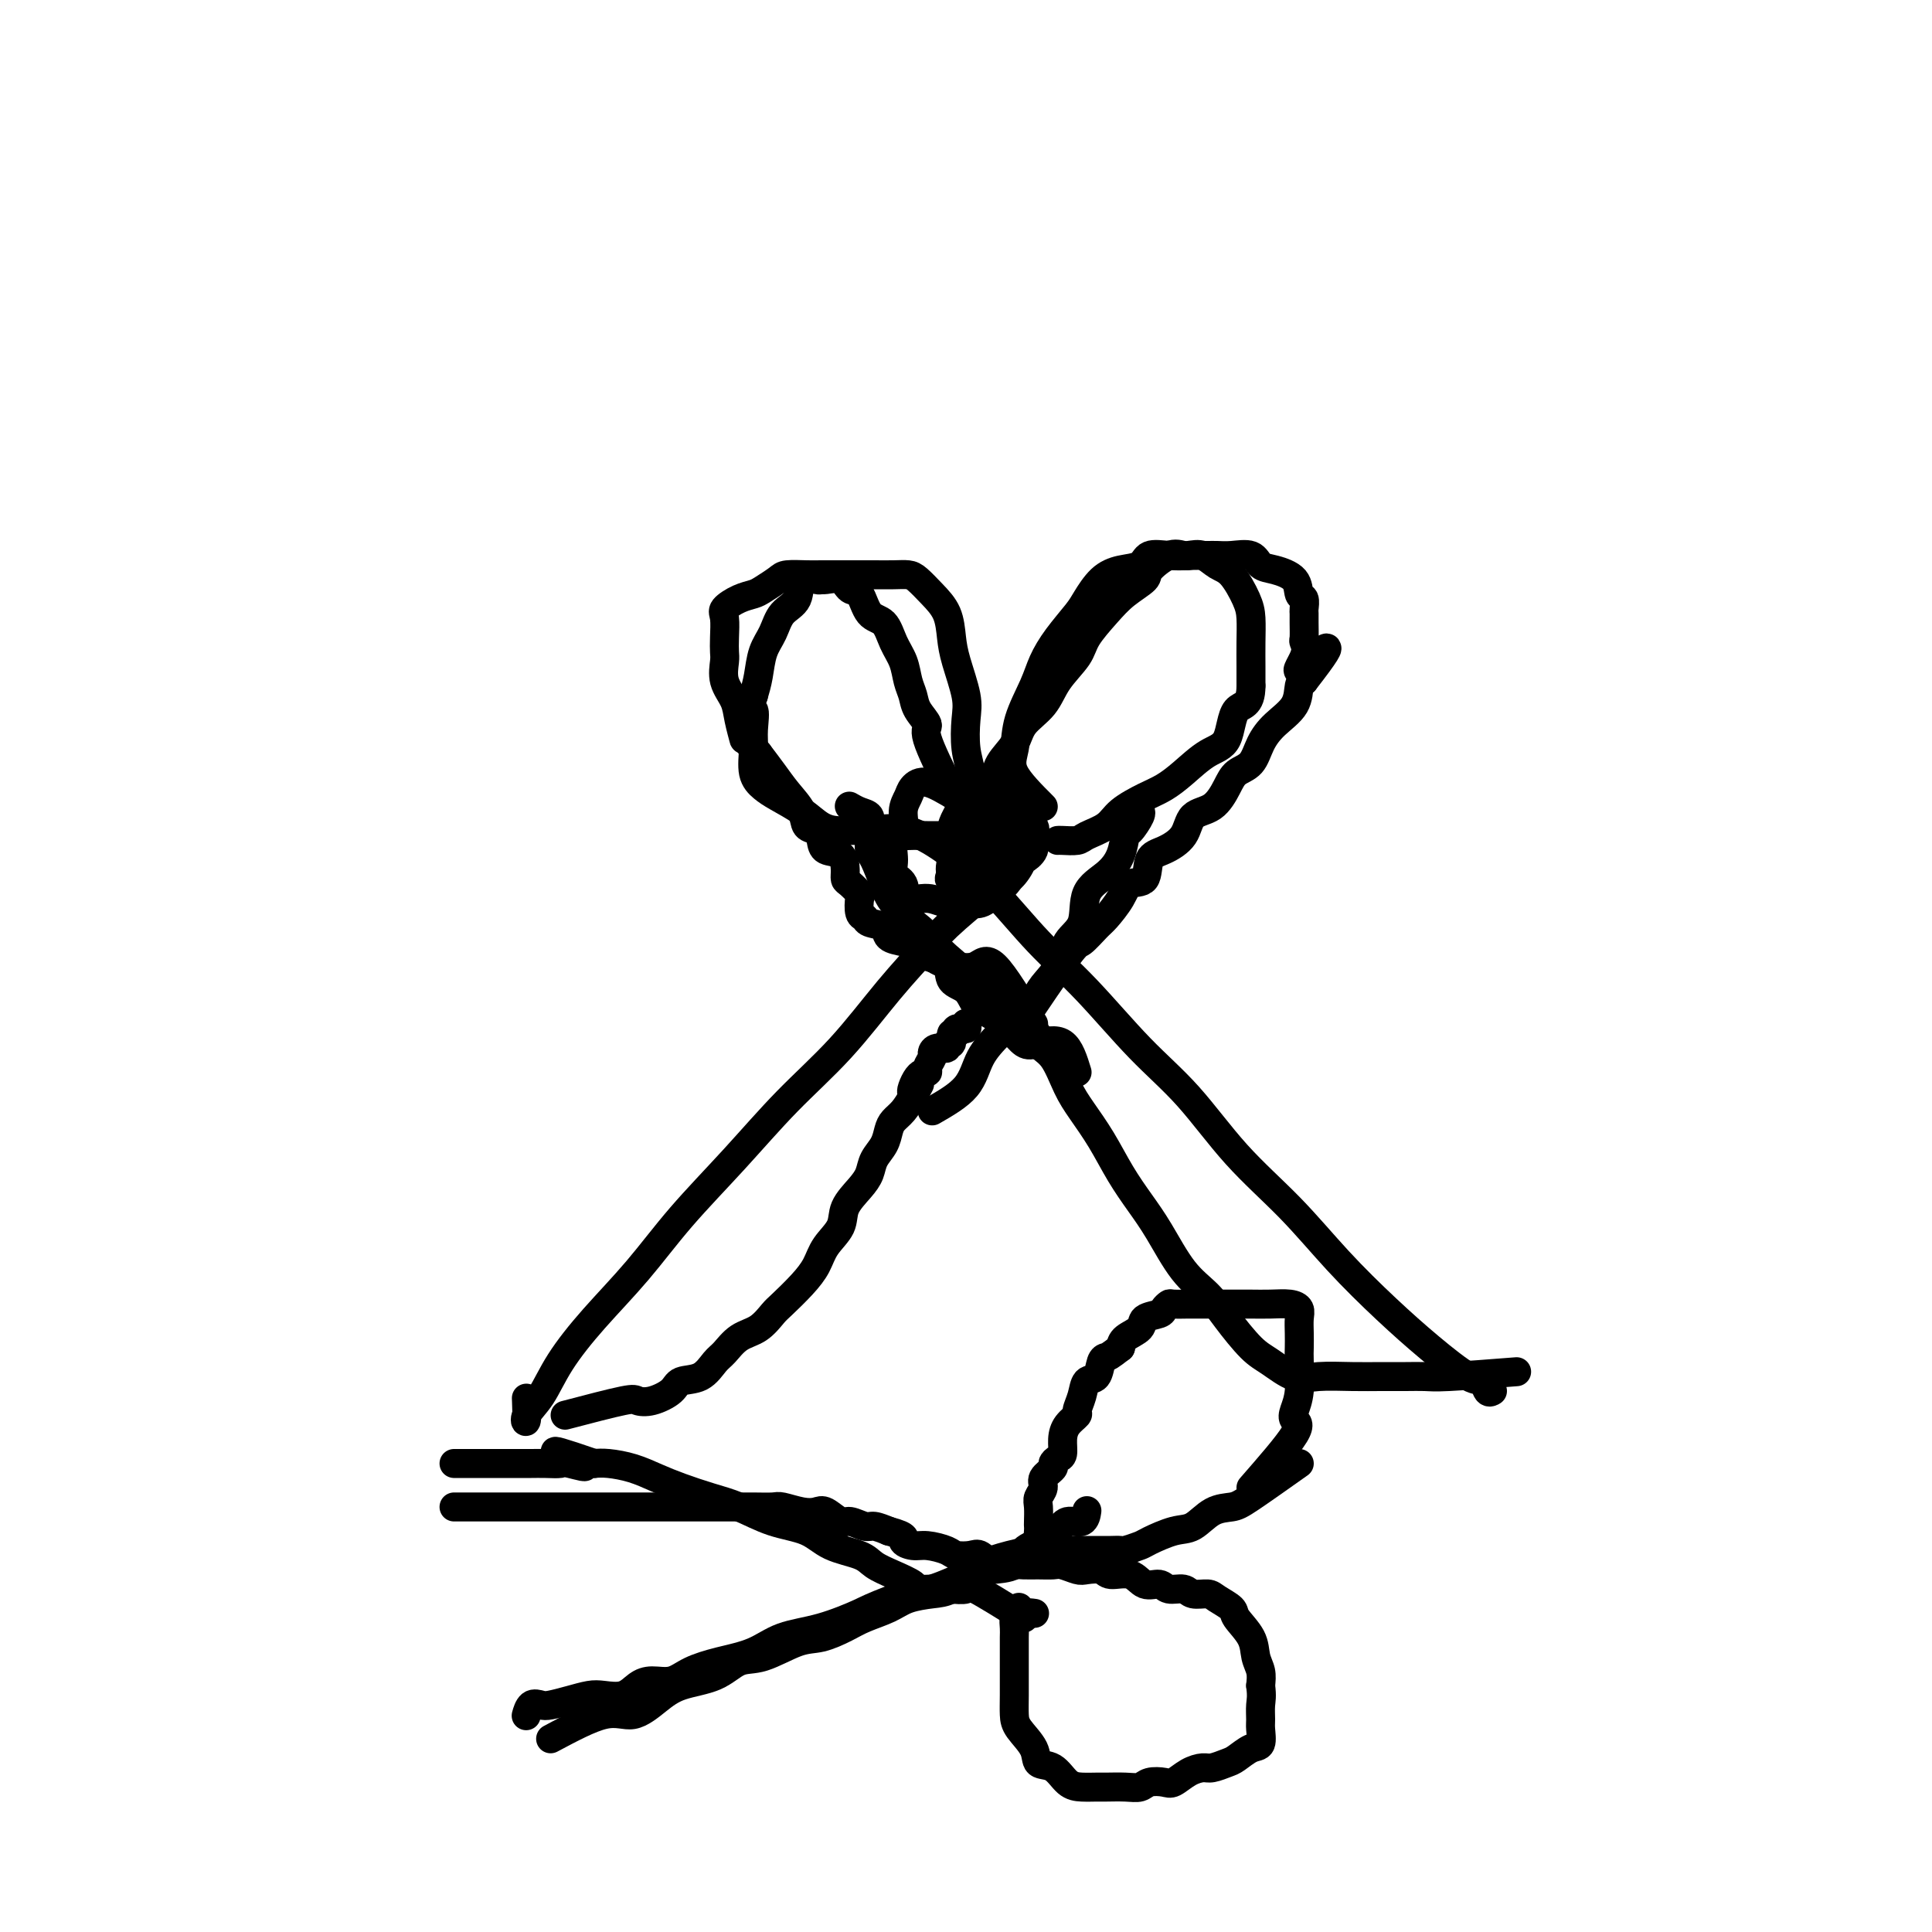 <svg viewBox='0 0 400 400' version='1.1' xmlns='http://www.w3.org/2000/svg' xmlns:xlink='http://www.w3.org/1999/xlink'><g fill='none' stroke='#000000' stroke-width='6' stroke-linecap='round' stroke-linejoin='round'><path d='M198,165c-2.217,-1.337 -4.434,-2.674 -6,-3c-1.566,-0.326 -2.480,0.358 -3,1c-0.520,0.642 -0.647,1.242 -1,2c-0.353,0.758 -0.934,1.674 -1,3c-0.066,1.326 0.382,3.064 0,4c-0.382,0.936 -1.594,1.071 -2,2c-0.406,0.929 -0.006,2.650 0,4c0.006,1.350 -0.383,2.327 0,3c0.383,0.673 1.537,1.041 2,2c0.463,0.959 0.234,2.507 1,3c0.766,0.493 2.525,-0.069 4,0c1.475,0.069 2.665,0.771 4,1c1.335,0.229 2.816,-0.013 4,0c1.184,0.013 2.072,0.282 3,0c0.928,-0.282 1.895,-1.114 3,-2c1.105,-0.886 2.349,-1.826 3,-3c0.651,-1.174 0.711,-2.583 1,-4c0.289,-1.417 0.808,-2.842 1,-4c0.192,-1.158 0.056,-2.047 0,-3c-0.056,-0.953 -0.032,-1.968 0,-3c0.032,-1.032 0.070,-2.081 0,-3c-0.070,-0.919 -0.250,-1.709 -1,-2c-0.750,-0.291 -2.072,-0.083 -3,0c-0.928,0.083 -1.464,0.042 -2,0'/><path d='M205,163c-1.269,-0.292 -1.440,-0.022 -2,0c-0.560,0.022 -1.509,-0.205 -2,0c-0.491,0.205 -0.523,0.840 -1,2c-0.477,1.160 -1.398,2.843 -2,4c-0.602,1.157 -0.884,1.787 -1,3c-0.116,1.213 -0.065,3.008 0,4c0.065,0.992 0.146,1.181 0,2c-0.146,0.819 -0.517,2.267 0,3c0.517,0.733 1.922,0.749 3,1c1.078,0.251 1.830,0.737 3,1c1.170,0.263 2.758,0.304 4,0c1.242,-0.304 2.139,-0.953 3,-2c0.861,-1.047 1.686,-2.491 2,-4c0.314,-1.509 0.118,-3.084 0,-4c-0.118,-0.916 -0.157,-1.173 0,-2c0.157,-0.827 0.508,-2.225 0,-3c-0.508,-0.775 -1.877,-0.927 -3,-1c-1.123,-0.073 -1.999,-0.067 -3,0c-1.001,0.067 -2.127,0.196 -3,0c-0.873,-0.196 -1.494,-0.718 -2,0c-0.506,0.718 -0.899,2.676 -1,4c-0.101,1.324 0.089,2.015 0,3c-0.089,0.985 -0.457,2.265 0,3c0.457,0.735 1.738,0.924 3,1c1.262,0.076 2.505,0.039 4,0c1.495,-0.039 3.241,-0.078 4,0c0.759,0.078 0.532,0.275 1,0c0.468,-0.275 1.631,-1.022 2,-2c0.369,-0.978 -0.054,-2.186 0,-3c0.054,-0.814 0.587,-1.232 0,-2c-0.587,-0.768 -2.293,-1.884 -4,-3'/><path d='M210,168c-1.302,-0.786 -2.556,-0.252 -4,0c-1.444,0.252 -3.079,0.221 -4,0c-0.921,-0.221 -1.127,-0.633 -2,0c-0.873,0.633 -2.414,2.313 -3,4c-0.586,1.687 -0.217,3.383 0,5c0.217,1.617 0.282,3.155 0,4c-0.282,0.845 -0.913,0.996 0,1c0.913,0.004 3.369,-0.141 5,0c1.631,0.141 2.438,0.567 3,-1c0.562,-1.567 0.879,-5.128 1,-7c0.121,-1.872 0.046,-2.057 0,-3c-0.046,-0.943 -0.064,-2.645 0,-4c0.064,-1.355 0.210,-2.365 0,-3c-0.210,-0.635 -0.774,-0.896 -1,-1c-0.226,-0.104 -0.113,-0.052 0,0'/><path d='M197,164c-2.168,-4.381 -4.335,-8.761 -5,-11c-0.665,-2.239 0.174,-2.335 0,-3c-0.174,-0.665 -1.359,-1.899 -2,-3c-0.641,-1.101 -0.737,-2.071 -1,-3c-0.263,-0.929 -0.693,-1.818 -1,-3c-0.307,-1.182 -0.491,-2.657 -1,-4c-0.509,-1.343 -1.344,-2.554 -2,-4c-0.656,-1.446 -1.133,-3.127 -2,-4c-0.867,-0.873 -2.123,-0.938 -3,-2c-0.877,-1.062 -1.373,-3.122 -2,-4c-0.627,-0.878 -1.384,-0.574 -2,-1c-0.616,-0.426 -1.090,-1.582 -2,-2c-0.910,-0.418 -2.255,-0.099 -3,0c-0.745,0.099 -0.889,-0.022 -1,0c-0.111,0.022 -0.189,0.186 -1,0c-0.811,-0.186 -2.353,-0.722 -3,0c-0.647,0.722 -0.397,2.703 -1,4c-0.603,1.297 -2.059,1.911 -3,3c-0.941,1.089 -1.366,2.653 -2,4c-0.634,1.347 -1.479,2.478 -2,4c-0.521,1.522 -0.720,3.435 -1,5c-0.280,1.565 -0.640,2.783 -1,4'/><path d='M156,144c-1.545,4.196 -0.408,2.686 0,3c0.408,0.314 0.088,2.454 0,4c-0.088,1.546 0.055,2.500 0,4c-0.055,1.500 -0.308,3.547 0,5c0.308,1.453 1.176,2.313 2,3c0.824,0.687 1.605,1.202 3,2c1.395,0.798 3.405,1.878 5,3c1.595,1.122 2.775,2.287 4,3c1.225,0.713 2.496,0.976 4,1c1.504,0.024 3.242,-0.190 5,0c1.758,0.190 3.536,0.783 5,1c1.464,0.217 2.613,0.058 4,0c1.387,-0.058 3.011,-0.016 4,0c0.989,0.016 1.343,0.004 2,0c0.657,-0.004 1.616,-0.001 2,0c0.384,0.001 0.192,0.001 0,0'/><path d='M216,167c-2.527,-2.526 -5.054,-5.052 -6,-7c-0.946,-1.948 -0.313,-3.317 0,-5c0.313,-1.683 0.304,-3.679 1,-6c0.696,-2.321 2.097,-4.966 3,-7c0.903,-2.034 1.308,-3.458 2,-5c0.692,-1.542 1.671,-3.201 3,-5c1.329,-1.799 3.007,-3.738 4,-5c0.993,-1.262 1.300,-1.848 2,-3c0.700,-1.152 1.793,-2.869 3,-4c1.207,-1.131 2.529,-1.676 4,-2c1.471,-0.324 3.093,-0.428 4,-1c0.907,-0.572 1.100,-1.611 2,-2c0.900,-0.389 2.509,-0.129 4,0c1.491,0.129 2.865,0.127 4,0c1.135,-0.127 2.031,-0.381 3,0c0.969,0.381 2.011,1.395 3,2c0.989,0.605 1.925,0.801 3,2c1.075,1.199 2.288,3.401 3,5c0.712,1.599 0.923,2.593 1,4c0.077,1.407 0.021,3.225 0,5c-0.021,1.775 -0.006,3.507 0,5c0.006,1.493 0.003,2.746 0,4'/><path d='M259,142c0.014,4.361 -1.952,3.763 -3,5c-1.048,1.237 -1.177,4.308 -2,6c-0.823,1.692 -2.339,2.003 -4,3c-1.661,0.997 -3.468,2.679 -5,4c-1.532,1.321 -2.788,2.280 -4,3c-1.212,0.720 -2.378,1.202 -4,2c-1.622,0.798 -3.699,1.913 -5,3c-1.301,1.087 -1.827,2.148 -3,3c-1.173,0.852 -2.994,1.496 -4,2c-1.006,0.504 -1.198,0.867 -2,1c-0.802,0.133 -2.216,0.036 -3,0c-0.784,-0.036 -0.938,-0.010 -1,0c-0.062,0.010 -0.031,0.005 0,0'/><path d='M210,180c-4.573,3.741 -9.145,7.482 -12,10c-2.855,2.518 -3.991,3.813 -6,6c-2.009,2.187 -4.891,5.266 -8,9c-3.109,3.734 -6.446,8.123 -10,12c-3.554,3.877 -7.326,7.244 -11,11c-3.674,3.756 -7.249,7.902 -11,12c-3.751,4.098 -7.679,8.147 -11,12c-3.321,3.853 -6.036,7.511 -9,11c-2.964,3.489 -6.178,6.809 -9,10c-2.822,3.191 -5.254,6.252 -7,9c-1.746,2.748 -2.808,5.184 -4,7c-1.192,1.816 -2.515,3.013 -3,4c-0.485,0.987 -0.130,1.766 0,1c0.130,-0.766 0.037,-3.076 0,-4c-0.037,-0.924 -0.019,-0.462 0,0'/><path d='M180,172c2.578,-0.389 5.157,-0.778 8,0c2.843,0.778 5.951,2.722 9,5c3.049,2.278 6.041,4.890 9,8c2.959,3.110 5.886,6.719 9,10c3.114,3.281 6.416,6.235 10,10c3.584,3.765 7.452,8.341 11,12c3.548,3.659 6.778,6.402 10,10c3.222,3.598 6.438,8.053 10,12c3.562,3.947 7.472,7.388 11,11c3.528,3.612 6.675,7.397 10,11c3.325,3.603 6.827,7.026 10,10c3.173,2.974 6.017,5.501 9,8c2.983,2.499 6.106,4.971 8,6c1.894,1.029 2.559,0.616 3,1c0.441,0.384 0.657,1.565 1,2c0.343,0.435 0.812,0.124 1,0c0.188,-0.124 0.094,-0.062 0,0'/><path d='M117,293c4.793,-1.256 9.586,-2.512 12,-3c2.414,-0.488 2.449,-0.209 3,0c0.551,0.209 1.618,0.347 3,0c1.382,-0.347 3.080,-1.180 4,-2c0.920,-0.820 1.064,-1.627 2,-2c0.936,-0.373 2.666,-0.311 4,-1c1.334,-0.689 2.273,-2.128 3,-3c0.727,-0.872 1.243,-1.177 2,-2c0.757,-0.823 1.756,-2.166 3,-3c1.244,-0.834 2.732,-1.160 4,-2c1.268,-0.840 2.316,-2.195 3,-3c0.684,-0.805 1.003,-1.061 2,-2c0.997,-0.939 2.671,-2.561 4,-4c1.329,-1.439 2.313,-2.696 3,-4c0.687,-1.304 1.077,-2.656 2,-4c0.923,-1.344 2.379,-2.681 3,-4c0.621,-1.319 0.408,-2.621 1,-4c0.592,-1.379 1.990,-2.834 3,-4c1.010,-1.166 1.632,-2.042 2,-3c0.368,-0.958 0.483,-1.999 1,-3c0.517,-1.001 1.437,-1.962 2,-3c0.563,-1.038 0.769,-2.155 1,-3c0.231,-0.845 0.485,-1.420 1,-2c0.515,-0.580 1.290,-1.166 2,-2c0.710,-0.834 1.355,-1.917 2,-3'/><path d='M189,227c3.067,-5.473 0.735,-1.655 0,-1c-0.735,0.655 0.128,-1.851 1,-3c0.872,-1.149 1.752,-0.939 2,-1c0.248,-0.061 -0.136,-0.393 0,-1c0.136,-0.607 0.792,-1.487 1,-2c0.208,-0.513 -0.031,-0.657 0,-1c0.031,-0.343 0.333,-0.884 1,-1c0.667,-0.116 1.700,0.194 2,0c0.300,-0.194 -0.132,-0.893 0,-1c0.132,-0.107 0.827,0.379 1,0c0.173,-0.379 -0.178,-1.622 0,-2c0.178,-0.378 0.885,0.109 1,0c0.115,-0.109 -0.361,-0.813 0,-1c0.361,-0.187 1.559,0.142 2,0c0.441,-0.142 0.126,-0.755 0,-1c-0.126,-0.245 -0.063,-0.123 0,0'/><path d='M314,284c-5.441,0.423 -10.882,0.846 -14,1c-3.118,0.154 -3.912,0.041 -5,0c-1.088,-0.041 -2.470,-0.008 -4,0c-1.530,0.008 -3.207,-0.007 -5,0c-1.793,0.007 -3.703,0.038 -6,0c-2.297,-0.038 -4.981,-0.144 -7,0c-2.019,0.144 -3.371,0.538 -5,0c-1.629,-0.538 -3.533,-2.009 -5,-3c-1.467,-0.991 -2.496,-1.503 -4,-3c-1.504,-1.497 -3.483,-3.981 -5,-6c-1.517,-2.019 -2.572,-3.573 -4,-5c-1.428,-1.427 -3.228,-2.725 -5,-5c-1.772,-2.275 -3.517,-5.525 -5,-8c-1.483,-2.475 -2.704,-4.175 -4,-6c-1.296,-1.825 -2.667,-3.773 -4,-6c-1.333,-2.227 -2.627,-4.731 -4,-7c-1.373,-2.269 -2.824,-4.304 -4,-6c-1.176,-1.696 -2.077,-3.053 -3,-5c-0.923,-1.947 -1.869,-4.483 -3,-6c-1.131,-1.517 -2.448,-2.015 -3,-3c-0.552,-0.985 -0.341,-2.458 -1,-3c-0.659,-0.542 -2.188,-0.155 -3,0c-0.812,0.155 -0.906,0.077 -1,0'/><path d='M210,213c-0.844,0.000 -0.956,0.000 -1,0c-0.044,-0.000 -0.022,0.000 0,0'/><path d='M223,222c-0.776,-2.517 -1.551,-5.035 -3,-6c-1.449,-0.965 -3.571,-0.379 -5,0c-1.429,0.379 -2.163,0.550 -3,0c-0.837,-0.550 -1.776,-1.823 -3,-3c-1.224,-1.177 -2.731,-2.259 -4,-3c-1.269,-0.741 -2.298,-1.141 -3,-2c-0.702,-0.859 -1.075,-2.176 -2,-3c-0.925,-0.824 -2.402,-1.155 -3,-2c-0.598,-0.845 -0.317,-2.203 -1,-3c-0.683,-0.797 -2.330,-1.033 -3,-2c-0.670,-0.967 -0.362,-2.666 -1,-4c-0.638,-1.334 -2.224,-2.305 -3,-3c-0.776,-0.695 -0.744,-1.114 -1,-2c-0.256,-0.886 -0.800,-2.239 -1,-3c-0.200,-0.761 -0.057,-0.932 0,-1c0.057,-0.068 0.029,-0.034 0,0'/><path d='M193,230c2.713,-1.558 5.427,-3.116 7,-5c1.573,-1.884 2.006,-4.093 3,-6c0.994,-1.907 2.550,-3.513 4,-5c1.450,-1.487 2.796,-2.856 4,-4c1.204,-1.144 2.267,-2.064 3,-3c0.733,-0.936 1.135,-1.888 2,-3c0.865,-1.112 2.191,-2.383 3,-4c0.809,-1.617 1.099,-3.579 2,-5c0.901,-1.421 2.413,-2.301 3,-4c0.587,-1.699 0.250,-4.218 1,-6c0.750,-1.782 2.587,-2.828 4,-4c1.413,-1.172 2.403,-2.472 3,-4c0.597,-1.528 0.801,-3.285 1,-4c0.199,-0.715 0.394,-0.387 1,-1c0.606,-0.613 1.625,-2.165 2,-3c0.375,-0.835 0.107,-0.953 0,-1c-0.107,-0.047 -0.054,-0.024 0,0'/><path d='M218,217c-4.762,-3.886 -9.524,-7.771 -12,-10c-2.476,-2.229 -2.665,-2.800 -4,-4c-1.335,-1.200 -3.814,-3.029 -6,-5c-2.186,-1.971 -4.078,-4.084 -6,-6c-1.922,-1.916 -3.874,-3.633 -5,-5c-1.126,-1.367 -1.426,-2.382 -2,-4c-0.574,-1.618 -1.420,-3.838 -2,-5c-0.580,-1.162 -0.893,-1.267 -1,-2c-0.107,-0.733 -0.008,-2.095 0,-3c0.008,-0.905 -0.075,-1.353 0,-2c0.075,-0.647 0.309,-1.493 0,-2c-0.309,-0.507 -1.160,-0.675 -2,-1c-0.840,-0.325 -1.669,-0.807 -2,-1c-0.331,-0.193 -0.166,-0.096 0,0'/><path d='M210,214c4.390,-6.504 8.780,-13.009 11,-16c2.220,-2.991 2.270,-2.469 3,-3c0.730,-0.531 2.140,-2.114 3,-3c0.860,-0.886 1.171,-1.074 2,-2c0.829,-0.926 2.177,-2.590 3,-4c0.823,-1.410 1.120,-2.568 2,-3c0.880,-0.432 2.341,-0.140 3,-1c0.659,-0.860 0.515,-2.872 1,-4c0.485,-1.128 1.600,-1.372 3,-2c1.400,-0.628 3.084,-1.639 4,-3c0.916,-1.361 1.064,-3.073 2,-4c0.936,-0.927 2.659,-1.069 4,-2c1.341,-0.931 2.300,-2.650 3,-4c0.700,-1.350 1.140,-2.331 2,-3c0.860,-0.669 2.139,-1.027 3,-2c0.861,-0.973 1.305,-2.562 2,-4c0.695,-1.438 1.640,-2.726 3,-4c1.360,-1.274 3.135,-2.535 4,-4c0.865,-1.465 0.818,-3.133 1,-4c0.182,-0.867 0.591,-0.934 1,-1'/><path d='M270,141c9.282,-11.899 2.487,-5.145 0,-3c-2.487,2.145 -0.666,-0.318 0,-2c0.666,-1.682 0.178,-2.582 0,-3c-0.178,-0.418 -0.047,-0.354 0,-1c0.047,-0.646 0.009,-2.003 0,-3c-0.009,-0.997 0.011,-1.636 0,-2c-0.011,-0.364 -0.054,-0.455 0,-1c0.054,-0.545 0.204,-1.545 0,-2c-0.204,-0.455 -0.763,-0.364 -1,-1c-0.237,-0.636 -0.153,-1.999 -1,-3c-0.847,-1.001 -2.626,-1.641 -4,-2c-1.374,-0.359 -2.345,-0.436 -3,-1c-0.655,-0.564 -0.994,-1.615 -2,-2c-1.006,-0.385 -2.678,-0.102 -4,0c-1.322,0.102 -2.295,0.025 -3,0c-0.705,-0.025 -1.142,0.003 -2,0c-0.858,-0.003 -2.136,-0.038 -3,0c-0.864,0.038 -1.315,0.148 -2,0c-0.685,-0.148 -1.603,-0.554 -3,0c-1.397,0.554 -3.274,2.070 -4,3c-0.726,0.930 -0.300,1.276 -1,2c-0.700,0.724 -2.526,1.827 -4,3c-1.474,1.173 -2.595,2.417 -4,4c-1.405,1.583 -3.094,3.504 -4,5c-0.906,1.496 -1.028,2.567 -2,4c-0.972,1.433 -2.793,3.229 -4,5c-1.207,1.771 -1.801,3.516 -3,5c-1.199,1.484 -3.002,2.707 -4,4c-0.998,1.293 -1.192,2.656 -2,4c-0.808,1.344 -2.231,2.670 -3,4c-0.769,1.330 -0.885,2.665 -1,4'/><path d='M206,162c-3.046,4.792 -1.160,1.773 -1,1c0.160,-0.773 -1.406,0.700 -2,2c-0.594,1.300 -0.214,2.427 0,3c0.214,0.573 0.264,0.592 0,1c-0.264,0.408 -0.841,1.206 -1,2c-0.159,0.794 0.102,1.584 0,2c-0.102,0.416 -0.566,0.458 -1,1c-0.434,0.542 -0.838,1.583 -1,2c-0.162,0.417 -0.081,0.208 0,0'/><path d='M214,212c-3.040,-5.065 -6.081,-10.130 -8,-12c-1.919,-1.870 -2.717,-0.546 -4,0c-1.283,0.546 -3.052,0.315 -4,0c-0.948,-0.315 -1.074,-0.713 -2,-1c-0.926,-0.287 -2.652,-0.462 -4,-1c-1.348,-0.538 -2.319,-1.439 -3,-2c-0.681,-0.561 -1.071,-0.781 -2,-1c-0.929,-0.219 -2.396,-0.438 -3,-1c-0.604,-0.562 -0.344,-1.468 -1,-2c-0.656,-0.532 -2.226,-0.691 -3,-1c-0.774,-0.309 -0.750,-0.769 -1,-1c-0.250,-0.231 -0.775,-0.232 -1,-1c-0.225,-0.768 -0.151,-2.301 0,-3c0.151,-0.699 0.379,-0.562 0,-1c-0.379,-0.438 -1.366,-1.450 -2,-2c-0.634,-0.550 -0.916,-0.636 -1,-1c-0.084,-0.364 0.028,-1.005 0,-2c-0.028,-0.995 -0.197,-2.345 -1,-3c-0.803,-0.655 -2.241,-0.614 -3,-1c-0.759,-0.386 -0.839,-1.197 -1,-2c-0.161,-0.803 -0.402,-1.596 -1,-2c-0.598,-0.404 -1.552,-0.418 -2,-1c-0.448,-0.582 -0.388,-1.733 -1,-3c-0.612,-1.267 -1.896,-2.649 -3,-4c-1.104,-1.351 -2.030,-2.672 -3,-4c-0.970,-1.328 -1.985,-2.664 -3,-4'/><path d='M157,156c-3.256,-3.737 -2.897,-2.580 -3,-3c-0.103,-0.420 -0.669,-2.415 -1,-4c-0.331,-1.585 -0.429,-2.758 -1,-4c-0.571,-1.242 -1.617,-2.553 -2,-4c-0.383,-1.447 -0.105,-3.031 0,-4c0.105,-0.969 0.037,-1.324 0,-2c-0.037,-0.676 -0.042,-1.673 0,-3c0.042,-1.327 0.132,-2.985 0,-4c-0.132,-1.015 -0.484,-1.389 0,-2c0.484,-0.611 1.804,-1.460 3,-2c1.196,-0.540 2.267,-0.772 3,-1c0.733,-0.228 1.129,-0.453 2,-1c0.871,-0.547 2.217,-1.414 3,-2c0.783,-0.586 1.004,-0.889 2,-1c0.996,-0.111 2.769,-0.030 4,0c1.231,0.030 1.922,0.008 3,0c1.078,-0.008 2.544,-0.003 4,0c1.456,0.003 2.903,0.002 4,0c1.097,-0.002 1.843,-0.006 3,0c1.157,0.006 2.723,0.023 4,0c1.277,-0.023 2.265,-0.086 3,0c0.735,0.086 1.218,0.319 2,1c0.782,0.681 1.863,1.809 3,3c1.137,1.191 2.329,2.445 3,4c0.671,1.555 0.820,3.412 1,5c0.180,1.588 0.392,2.906 1,5c0.608,2.094 1.613,4.964 2,7c0.387,2.036 0.155,3.236 0,5c-0.155,1.764 -0.234,4.090 0,6c0.234,1.910 0.781,3.403 1,5c0.219,1.597 0.109,3.299 0,5'/><path d='M201,165c0.729,7.056 0.051,5.695 0,6c-0.051,0.305 0.525,2.274 1,3c0.475,0.726 0.850,0.207 1,0c0.150,-0.207 0.075,-0.104 0,0'/><path d='M94,312c3.657,-0.000 7.315,-0.000 9,0c1.685,0.000 1.398,0.000 2,0c0.602,-0.000 2.094,-0.000 3,0c0.906,0.000 1.228,0.000 2,0c0.772,-0.000 1.994,-0.000 3,0c1.006,0.000 1.794,0.000 3,0c1.206,-0.000 2.828,-0.000 4,0c1.172,0.000 1.893,0.000 3,0c1.107,-0.000 2.598,-0.000 4,0c1.402,0.000 2.713,0.000 4,0c1.287,-0.000 2.550,-0.000 4,0c1.450,0.000 3.087,0.000 4,0c0.913,-0.000 1.104,-0.000 2,0c0.896,0.000 2.499,0.000 4,0c1.501,-0.000 2.900,-0.001 4,0c1.100,0.001 1.901,0.004 3,0c1.099,-0.004 2.497,-0.015 4,0c1.503,0.015 3.111,0.054 4,0c0.889,-0.054 1.057,-0.203 2,0c0.943,0.203 2.660,0.757 4,1c1.340,0.243 2.302,0.174 3,0c0.698,-0.174 1.131,-0.454 2,0c0.869,0.454 2.175,1.641 3,2c0.825,0.359 1.170,-0.110 2,0c0.830,0.110 2.147,0.799 3,1c0.853,0.201 1.244,-0.085 2,0c0.756,0.085 1.878,0.543 3,1'/><path d='M184,317c4.304,1.163 3.063,1.569 3,2c-0.063,0.431 1.051,0.887 2,1c0.949,0.113 1.734,-0.115 3,0c1.266,0.115 3.012,0.574 4,1c0.988,0.426 1.217,0.818 2,1c0.783,0.182 2.120,0.154 3,0c0.880,-0.154 1.302,-0.434 2,0c0.698,0.434 1.671,1.581 3,2c1.329,0.419 3.012,0.111 4,0c0.988,-0.111 1.280,-0.026 2,0c0.720,0.026 1.868,-0.007 3,0c1.132,0.007 2.247,0.053 3,0c0.753,-0.053 1.144,-0.206 2,0c0.856,0.206 2.175,0.771 3,1c0.825,0.229 1.154,0.122 2,0c0.846,-0.122 2.209,-0.258 3,0c0.791,0.258 1.012,0.910 2,1c0.988,0.090 2.744,-0.383 4,0c1.256,0.383 2.012,1.623 3,2c0.988,0.377 2.208,-0.110 3,0c0.792,0.110 1.155,0.816 2,1c0.845,0.184 2.171,-0.155 3,0c0.829,0.155 1.162,0.802 2,1c0.838,0.198 2.183,-0.055 3,0c0.817,0.055 1.108,0.416 2,1c0.892,0.584 2.386,1.391 3,2c0.614,0.609 0.347,1.019 1,2c0.653,0.981 2.227,2.531 3,4c0.773,1.469 0.747,2.857 1,4c0.253,1.143 0.787,2.041 1,3c0.213,0.959 0.107,1.980 0,3'/><path d='M261,349c0.308,2.291 0.078,3.018 0,4c-0.078,0.982 -0.003,2.217 0,3c0.003,0.783 -0.067,1.112 0,2c0.067,0.888 0.271,2.333 0,3c-0.271,0.667 -1.016,0.557 -2,1c-0.984,0.443 -2.206,1.441 -3,2c-0.794,0.559 -1.161,0.679 -2,1c-0.839,0.321 -2.149,0.843 -3,1c-0.851,0.157 -1.243,-0.050 -2,0c-0.757,0.050 -1.879,0.357 -3,1c-1.121,0.643 -2.241,1.622 -3,2c-0.759,0.378 -1.155,0.154 -2,0c-0.845,-0.154 -2.137,-0.237 -3,0c-0.863,0.237 -1.298,0.796 -2,1c-0.702,0.204 -1.672,0.054 -3,0c-1.328,-0.054 -3.016,-0.011 -4,0c-0.984,0.011 -1.266,-0.009 -2,0c-0.734,0.009 -1.921,0.047 -3,0c-1.079,-0.047 -2.051,-0.179 -3,-1c-0.949,-0.821 -1.876,-2.330 -3,-3c-1.124,-0.670 -2.445,-0.502 -3,-1c-0.555,-0.498 -0.345,-1.662 -1,-3c-0.655,-1.338 -2.176,-2.851 -3,-4c-0.824,-1.149 -0.953,-1.936 -1,-3c-0.047,-1.064 -0.012,-2.406 0,-4c0.012,-1.594 0.003,-3.440 0,-5c-0.003,-1.560 0.002,-2.835 0,-4c-0.002,-1.165 -0.011,-2.219 0,-3c0.011,-0.781 0.041,-1.287 0,-2c-0.041,-0.713 -0.155,-1.632 0,-2c0.155,-0.368 0.577,-0.184 1,0'/><path d='M211,335c-0.029,-3.785 -0.100,-1.746 0,-1c0.100,0.746 0.373,0.201 1,0c0.627,-0.201 1.608,-0.057 2,0c0.392,0.057 0.196,0.029 0,0'/><path d='M259,308c3.796,-4.349 7.591,-8.699 9,-11c1.409,-2.301 0.430,-2.555 0,-3c-0.430,-0.445 -0.311,-1.081 0,-2c0.311,-0.919 0.815,-2.123 1,-4c0.185,-1.877 0.051,-4.429 0,-6c-0.051,-1.571 -0.018,-2.162 0,-3c0.018,-0.838 0.021,-1.923 0,-3c-0.021,-1.077 -0.067,-2.145 0,-3c0.067,-0.855 0.247,-1.497 0,-2c-0.247,-0.503 -0.919,-0.867 -2,-1c-1.081,-0.133 -2.569,-0.036 -4,0c-1.431,0.036 -2.805,0.010 -4,0c-1.195,-0.010 -2.212,-0.003 -3,0c-0.788,0.003 -1.347,0.001 -2,0c-0.653,-0.001 -1.401,0.000 -2,0c-0.599,-0.000 -1.049,-0.001 -2,0c-0.951,0.001 -2.402,0.003 -3,0c-0.598,-0.003 -0.343,-0.012 -1,0c-0.657,0.012 -2.226,0.044 -3,0c-0.774,-0.044 -0.755,-0.163 -1,0c-0.245,0.163 -0.756,0.610 -1,1c-0.244,0.390 -0.223,0.723 -1,1c-0.777,0.277 -2.353,0.497 -3,1c-0.647,0.503 -0.367,1.289 -1,2c-0.633,0.711 -2.181,1.346 -3,2c-0.819,0.654 -0.910,1.327 -1,2'/><path d='M232,279c-2.329,1.832 -2.651,1.911 -3,2c-0.349,0.089 -0.725,0.188 -1,1c-0.275,0.812 -0.450,2.335 -1,3c-0.550,0.665 -1.474,0.471 -2,1c-0.526,0.529 -0.653,1.782 -1,3c-0.347,1.218 -0.915,2.400 -1,3c-0.085,0.600 0.314,0.619 0,1c-0.314,0.381 -1.342,1.125 -2,2c-0.658,0.875 -0.945,1.883 -1,3c-0.055,1.117 0.121,2.344 0,3c-0.121,0.656 -0.539,0.742 -1,1c-0.461,0.258 -0.964,0.688 -1,1c-0.036,0.312 0.397,0.505 0,1c-0.397,0.495 -1.623,1.292 -2,2c-0.377,0.708 0.095,1.328 0,2c-0.095,0.672 -0.757,1.397 -1,2c-0.243,0.603 -0.066,1.083 0,2c0.066,0.917 0.020,2.271 0,3c-0.020,0.729 -0.016,0.835 0,1c0.016,0.165 0.043,0.391 0,1c-0.043,0.609 -0.155,1.603 0,2c0.155,0.397 0.578,0.199 1,0'/><path d='M216,319c-0.119,2.238 -0.417,1.333 0,1c0.417,-0.333 1.548,-0.095 2,0c0.452,0.095 0.226,0.048 0,0'/><path d='M269,303c-3.868,2.739 -7.737,5.478 -10,7c-2.263,1.522 -2.922,1.826 -4,2c-1.078,0.174 -2.577,0.217 -4,1c-1.423,0.783 -2.770,2.305 -4,3c-1.230,0.695 -2.342,0.565 -4,1c-1.658,0.435 -3.863,1.437 -5,2c-1.137,0.563 -1.208,0.687 -2,1c-0.792,0.313 -2.307,0.816 -3,1c-0.693,0.184 -0.566,0.049 -1,0c-0.434,-0.049 -1.429,-0.013 -2,0c-0.571,0.013 -0.719,0.004 -1,0c-0.281,-0.004 -0.696,-0.001 -1,0c-0.304,0.001 -0.498,0.000 -1,0c-0.502,-0.000 -1.312,-0.001 -2,0c-0.688,0.001 -1.255,0.002 -2,0c-0.745,-0.002 -1.667,-0.008 -3,0c-1.333,0.008 -3.077,0.032 -4,0c-0.923,-0.032 -1.024,-0.118 -2,0c-0.976,0.118 -2.828,0.440 -5,1c-2.172,0.560 -4.665,1.356 -6,2c-1.335,0.644 -1.513,1.135 -3,2c-1.487,0.865 -4.282,2.104 -7,3c-2.718,0.896 -5.359,1.448 -8,2'/><path d='M185,331c-4.923,1.911 -5.231,2.189 -7,3c-1.769,0.811 -4.997,2.156 -8,3c-3.003,0.844 -5.779,1.186 -8,2c-2.221,0.814 -3.886,2.098 -6,3c-2.114,0.902 -4.677,1.420 -7,2c-2.323,0.580 -4.406,1.221 -6,2c-1.594,0.779 -2.699,1.698 -4,2c-1.301,0.302 -2.798,-0.011 -4,0c-1.202,0.011 -2.109,0.345 -3,1c-0.891,0.655 -1.765,1.629 -3,2c-1.235,0.371 -2.830,0.138 -4,0c-1.170,-0.138 -1.914,-0.183 -3,0c-1.086,0.183 -2.515,0.592 -4,1c-1.485,0.408 -3.025,0.814 -4,1c-0.975,0.186 -1.385,0.153 -2,0c-0.615,-0.153 -1.435,-0.426 -2,0c-0.565,0.426 -0.876,1.550 -1,2c-0.124,0.450 -0.062,0.225 0,0'/><path d='M212,335c-4.088,-2.536 -8.175,-5.072 -10,-6c-1.825,-0.928 -1.386,-0.248 -2,0c-0.614,0.248 -2.281,0.064 -3,0c-0.719,-0.064 -0.491,-0.009 -1,0c-0.509,0.009 -1.754,-0.028 -3,0c-1.246,0.028 -2.494,0.120 -3,0c-0.506,-0.120 -0.270,-0.454 -1,-1c-0.730,-0.546 -2.426,-1.305 -4,-2c-1.574,-0.695 -3.027,-1.326 -4,-2c-0.973,-0.674 -1.466,-1.392 -3,-2c-1.534,-0.608 -4.110,-1.107 -6,-2c-1.890,-0.893 -3.096,-2.179 -5,-3c-1.904,-0.821 -4.507,-1.179 -7,-2c-2.493,-0.821 -4.875,-2.107 -7,-3c-2.125,-0.893 -3.994,-1.392 -6,-2c-2.006,-0.608 -4.151,-1.326 -6,-2c-1.849,-0.674 -3.403,-1.304 -5,-2c-1.597,-0.696 -3.238,-1.457 -5,-2c-1.762,-0.543 -3.646,-0.870 -5,-1c-1.354,-0.130 -2.177,-0.065 -3,0'/><path d='M123,303c-14.349,-4.950 -5.722,-1.326 -3,0c2.722,1.326 -0.463,0.355 -2,0c-1.537,-0.355 -1.427,-0.095 -2,0c-0.573,0.095 -1.828,0.026 -3,0c-1.172,-0.026 -2.262,-0.007 -3,0c-0.738,0.007 -1.123,0.002 -2,0c-0.877,-0.002 -2.246,-0.000 -3,0c-0.754,0.000 -0.892,0.000 -1,0c-0.108,-0.000 -0.186,-0.000 -1,0c-0.814,0.000 -2.366,0.000 -3,0c-0.634,-0.000 -0.352,-0.000 -1,0c-0.648,0.000 -2.225,0.000 -3,0c-0.775,-0.000 -0.747,-0.000 -1,0c-0.253,0.000 -0.787,0.000 -1,0c-0.213,-0.000 -0.107,-0.000 0,0'/><path d='M114,360c4.094,-2.183 8.187,-4.365 11,-5c2.813,-0.635 4.345,0.278 6,0c1.655,-0.278 3.433,-1.746 5,-3c1.567,-1.254 2.922,-2.294 5,-3c2.078,-0.706 4.879,-1.077 7,-2c2.121,-0.923 3.561,-2.397 5,-3c1.439,-0.603 2.876,-0.336 5,-1c2.124,-0.664 4.935,-2.261 7,-3c2.065,-0.739 3.383,-0.621 5,-1c1.617,-0.379 3.531,-1.254 5,-2c1.469,-0.746 2.491,-1.364 4,-2c1.509,-0.636 3.503,-1.291 5,-2c1.497,-0.709 2.495,-1.472 4,-2c1.505,-0.528 3.517,-0.822 5,-1c1.483,-0.178 2.436,-0.239 4,-1c1.564,-0.761 3.738,-2.220 5,-3c1.262,-0.780 1.612,-0.880 3,-1c1.388,-0.120 3.813,-0.261 5,-1c1.187,-0.739 1.138,-2.077 2,-3c0.862,-0.923 2.637,-1.432 4,-2c1.363,-0.568 2.313,-1.196 3,-2c0.687,-0.804 1.112,-1.782 2,-2c0.888,-0.218 2.239,0.326 3,0c0.761,-0.326 0.932,-1.522 1,-2c0.068,-0.478 0.034,-0.239 0,0'/></g>
</svg>